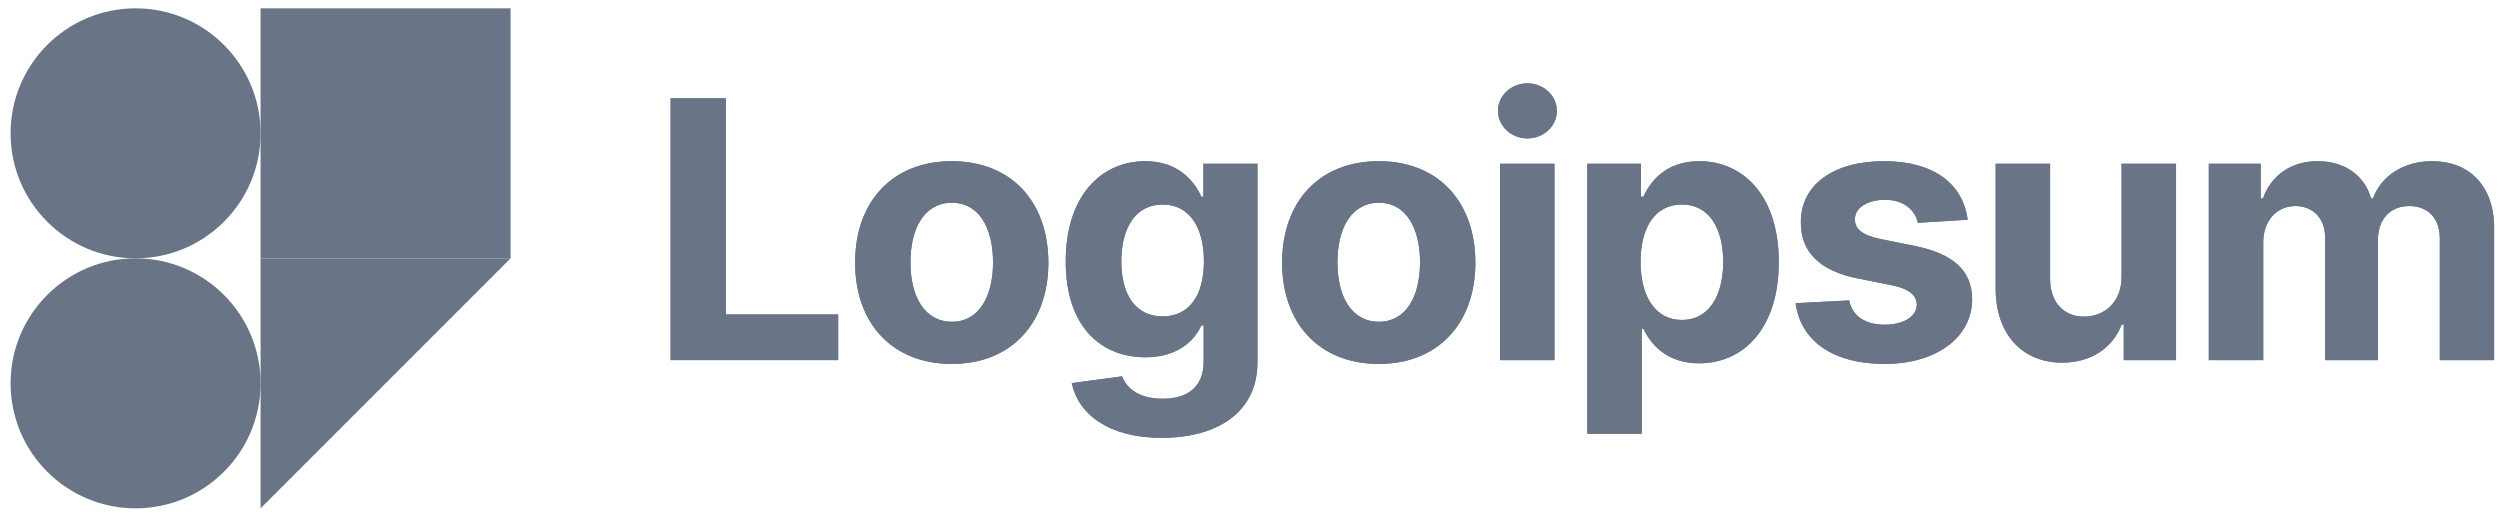 <svg width="150" height="31" viewBox="0 0 150 31" fill="none" xmlns="http://www.w3.org/2000/svg">
<path d="M8.135 15.5C12.277 15.5 15.635 12.142 15.635 8C15.635 3.858 12.277 0.5 8.135 0.5C3.993 0.5 0.635 3.858 0.635 8C0.635 12.142 3.993 15.5 8.135 15.5Z" fill="#697586"/>
<path d="M8.135 30.5C12.277 30.5 15.635 27.142 15.635 23C15.635 18.858 12.277 15.5 8.135 15.5C3.993 15.5 0.635 18.858 0.635 23C0.635 27.142 3.993 30.5 8.135 30.5Z" fill="#697586"/>
<path d="M40.235 21.607H50.291V18.868H43.557V5.897H40.235V21.607Z" fill="#697586"/>
<path d="M57.104 21.836C60.679 21.836 62.903 19.389 62.903 15.761C62.903 12.11 60.679 9.671 57.104 9.671C53.53 9.671 51.306 12.11 51.306 15.761C51.306 19.389 53.53 21.836 57.104 21.836ZM57.12 19.305C55.471 19.305 54.627 17.794 54.627 15.738C54.627 13.683 55.471 12.164 57.12 12.164C58.738 12.164 59.582 13.683 59.582 15.738C59.582 17.794 58.738 19.305 57.12 19.305Z" fill="#697586"/>
<path d="M69.688 26.27C73.055 26.27 75.448 24.736 75.448 21.721V9.824H72.204V11.803H72.081C71.644 10.845 70.685 9.671 68.714 9.671C66.129 9.671 63.943 11.681 63.943 15.692C63.943 19.612 66.067 21.437 68.722 21.437C70.601 21.437 71.652 20.494 72.081 19.52H72.219V21.675C72.219 23.294 71.184 23.923 69.765 23.923C68.323 23.923 67.594 23.294 67.325 22.58L64.303 22.987C64.695 24.843 66.512 26.27 69.688 26.27ZM69.757 18.983C68.154 18.983 67.279 17.709 67.279 15.677C67.279 13.675 68.139 12.271 69.757 12.271C71.345 12.271 72.235 13.614 72.235 15.677C72.235 17.756 71.329 18.983 69.757 18.983Z" fill="#697586"/>
<path d="M82.725 21.836C86.299 21.836 88.523 19.389 88.523 15.761C88.523 12.11 86.299 9.671 82.725 9.671C79.15 9.671 76.926 12.11 76.926 15.761C76.926 19.389 79.15 21.836 82.725 21.836ZM82.74 19.305C81.091 19.305 80.247 17.794 80.247 15.738C80.247 13.683 81.091 12.164 82.74 12.164C84.358 12.164 85.202 13.683 85.202 15.738C85.202 17.794 84.358 19.305 82.74 19.305Z" fill="#697586"/>
<path d="M90 21.607H93.267V9.825H90V21.607ZM91.641 8.306C92.615 8.306 93.413 7.562 93.413 6.649C93.413 5.744 92.615 5 91.641 5C90.675 5 89.877 5.744 89.877 6.649C89.877 7.562 90.675 8.306 91.641 8.306Z" fill="#697586"/>
<path d="M95.237 26.024H98.504V19.719H98.604C99.057 20.701 100.046 21.798 101.948 21.798C104.633 21.798 106.727 19.673 106.727 15.731C106.727 11.681 104.541 9.671 101.956 9.671C99.985 9.671 99.041 10.845 98.604 11.803H98.459V9.824H95.237V26.024ZM98.435 15.715C98.435 13.614 99.325 12.271 100.913 12.271C102.532 12.271 103.391 13.675 103.391 15.715C103.391 17.771 102.516 19.198 100.913 19.198C99.341 19.198 98.435 17.817 98.435 15.715Z" fill="#697586"/>
<path d="M118.061 13.184C117.769 11.013 116.021 9.671 113.044 9.671C110.03 9.671 108.043 11.067 108.051 13.337C108.043 15.102 109.155 16.244 111.457 16.705L113.497 17.111C114.525 17.318 114.993 17.694 115.008 18.285C114.993 18.983 114.233 19.481 113.09 19.481C111.924 19.481 111.15 18.983 110.95 18.024L107.736 18.193C108.043 20.448 109.961 21.836 113.083 21.836C116.135 21.836 118.322 20.279 118.329 17.955C118.322 16.252 117.209 15.232 114.923 14.764L112.791 14.335C111.694 14.097 111.288 13.721 111.296 13.153C111.288 12.448 112.085 11.987 113.098 11.987C114.233 11.987 114.908 12.609 115.069 13.368L118.061 13.184Z" fill="#697586"/>
<path d="M127.294 16.59C127.302 18.17 126.22 18.998 125.047 18.998C123.812 18.998 123.014 18.131 123.006 16.743V9.824H119.739V17.326C119.747 20.08 121.357 21.759 123.728 21.759C125.499 21.759 126.773 20.847 127.302 19.466H127.425V21.606H130.562V9.824H127.294V16.59Z" fill="#697586"/>
<path d="M132.527 21.606H135.795V14.534C135.795 13.23 136.624 12.363 137.713 12.363C138.787 12.363 139.508 13.1 139.508 14.258V21.606H142.675V14.411C142.675 13.192 143.374 12.363 144.562 12.363C145.606 12.363 146.388 13.015 146.388 14.327V21.606H149.648V13.683C149.648 11.128 148.129 9.671 145.936 9.671C144.21 9.671 142.867 10.553 142.384 11.903H142.261C141.886 10.538 140.681 9.671 139.063 9.671C137.475 9.671 136.271 10.515 135.78 11.903H135.642V9.824H132.527V21.606Z" fill="#697586"/>
<path d="M30.635 0.5H15.635V15.5H30.635V0.5Z" fill="#697586"/>
<path d="M15.635 15.5H30.635L15.635 30.5V15.5Z" fill="#697586"/>
<path d="M40.235 21.607H50.291V18.868H43.557V5.897H40.235V21.607Z" fill="#697586"/>
<path d="M57.104 21.836C60.679 21.836 62.903 19.389 62.903 15.761C62.903 12.11 60.679 9.671 57.104 9.671C53.53 9.671 51.306 12.11 51.306 15.761C51.306 19.389 53.53 21.836 57.104 21.836ZM57.12 19.305C55.471 19.305 54.627 17.794 54.627 15.738C54.627 13.683 55.471 12.164 57.12 12.164C58.738 12.164 59.582 13.683 59.582 15.738C59.582 17.794 58.738 19.305 57.12 19.305Z" fill="#697586"/>
<path d="M69.688 26.27C73.055 26.27 75.448 24.736 75.448 21.721V9.824H72.204V11.803H72.081C71.644 10.845 70.685 9.671 68.714 9.671C66.129 9.671 63.943 11.681 63.943 15.692C63.943 19.612 66.067 21.437 68.722 21.437C70.601 21.437 71.652 20.494 72.081 19.52H72.219V21.675C72.219 23.294 71.184 23.923 69.765 23.923C68.323 23.923 67.594 23.294 67.325 22.58L64.303 22.987C64.695 24.843 66.512 26.27 69.688 26.27ZM69.757 18.983C68.154 18.983 67.279 17.709 67.279 15.677C67.279 13.675 68.139 12.271 69.757 12.271C71.345 12.271 72.235 13.614 72.235 15.677C72.235 17.756 71.329 18.983 69.757 18.983Z" fill="#697586"/>
<path d="M82.725 21.836C86.299 21.836 88.523 19.389 88.523 15.761C88.523 12.11 86.299 9.671 82.725 9.671C79.15 9.671 76.926 12.11 76.926 15.761C76.926 19.389 79.15 21.836 82.725 21.836ZM82.74 19.305C81.091 19.305 80.247 17.794 80.247 15.738C80.247 13.683 81.091 12.164 82.74 12.164C84.358 12.164 85.202 13.683 85.202 15.738C85.202 17.794 84.358 19.305 82.74 19.305Z" fill="#697586"/>
<path d="M90 21.607H93.267V9.825H90V21.607ZM91.641 8.306C92.615 8.306 93.413 7.562 93.413 6.649C93.413 5.744 92.615 5 91.641 5C90.675 5 89.877 5.744 89.877 6.649C89.877 7.562 90.675 8.306 91.641 8.306Z" fill="#697586"/>
<path d="M95.237 26.024H98.504V19.719H98.604C99.057 20.701 100.046 21.798 101.948 21.798C104.633 21.798 106.727 19.673 106.727 15.731C106.727 11.681 104.541 9.671 101.956 9.671C99.985 9.671 99.041 10.845 98.604 11.803H98.459V9.824H95.237V26.024ZM98.435 15.715C98.435 13.614 99.325 12.271 100.913 12.271C102.532 12.271 103.391 13.675 103.391 15.715C103.391 17.771 102.516 19.198 100.913 19.198C99.341 19.198 98.435 17.817 98.435 15.715Z" fill="#697586"/>
<path d="M118.061 13.184C117.769 11.013 116.021 9.671 113.044 9.671C110.03 9.671 108.043 11.067 108.051 13.337C108.043 15.102 109.155 16.244 111.457 16.705L113.497 17.111C114.525 17.318 114.993 17.694 115.008 18.285C114.993 18.983 114.233 19.481 113.09 19.481C111.924 19.481 111.15 18.983 110.95 18.024L107.736 18.193C108.043 20.448 109.961 21.836 113.083 21.836C116.135 21.836 118.322 20.279 118.329 17.955C118.322 16.252 117.209 15.232 114.923 14.764L112.791 14.335C111.694 14.097 111.288 13.721 111.296 13.153C111.288 12.448 112.085 11.987 113.098 11.987C114.233 11.987 114.908 12.609 115.069 13.368L118.061 13.184Z" fill="#697586"/>
<path d="M127.294 16.59C127.302 18.17 126.22 18.998 125.047 18.998C123.812 18.998 123.014 18.131 123.006 16.743V9.824H119.739V17.326C119.747 20.08 121.357 21.759 123.728 21.759C125.499 21.759 126.773 20.847 127.302 19.466H127.425V21.606H130.562V9.824H127.294V16.59Z" fill="#697586"/>
<path d="M132.527 21.606H135.795V14.534C135.795 13.23 136.624 12.363 137.713 12.363C138.787 12.363 139.508 13.1 139.508 14.258V21.606H142.675V14.411C142.675 13.192 143.374 12.363 144.562 12.363C145.606 12.363 146.388 13.015 146.388 14.327V21.606H149.648V13.683C149.648 11.128 148.129 9.671 145.936 9.671C144.21 9.671 142.867 10.553 142.384 11.903H142.261C141.886 10.538 140.681 9.671 139.063 9.671C137.475 9.671 136.271 10.515 135.78 11.903H135.642V9.824H132.527V21.606Z" fill="#697586"/>
</svg>
